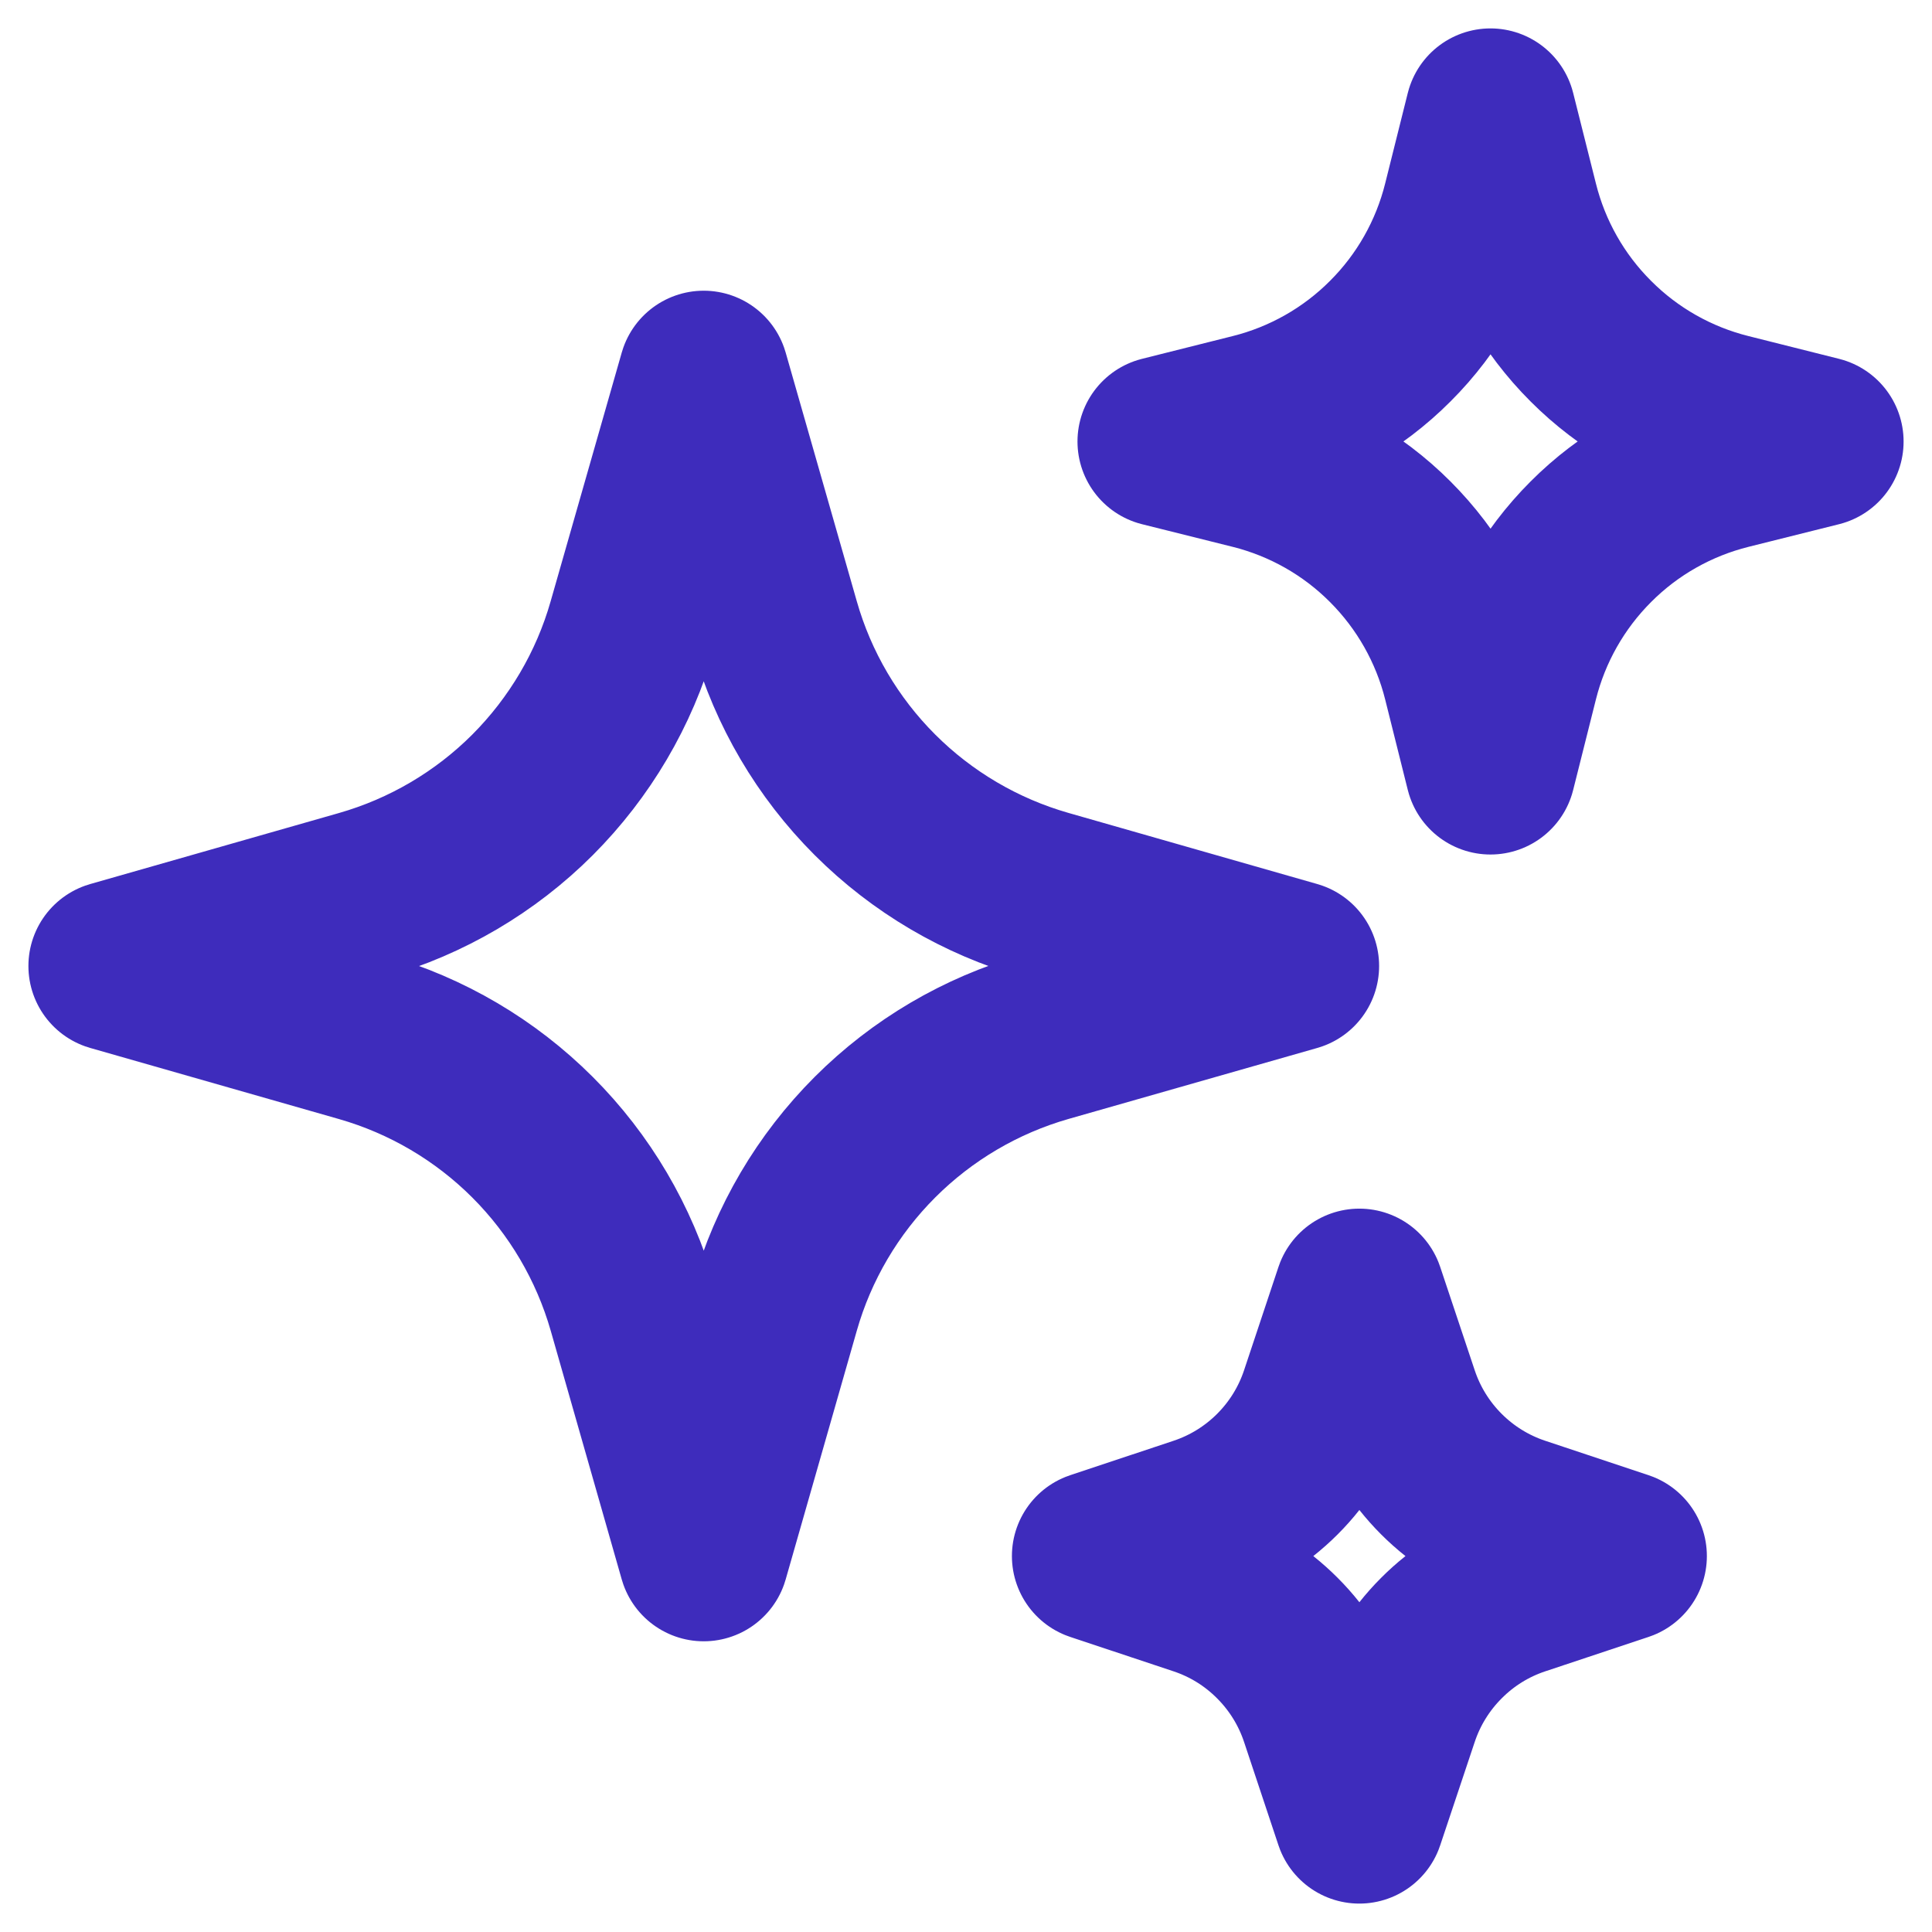 <svg width="17" height="17" viewBox="0 0 17 17" fill="none" xmlns="http://www.w3.org/2000/svg">
<path d="M6.818 11.503L6.192 13.692L5.567 11.503C5.405 10.938 5.102 10.423 4.686 10.007C4.27 9.591 3.755 9.288 3.19 9.126L1 8.5L3.189 7.875C3.755 7.713 4.27 7.41 4.686 6.994C5.101 6.578 5.405 6.063 5.566 5.498L6.192 3.308L6.818 5.497C6.979 6.062 7.282 6.577 7.698 6.993C8.114 7.409 8.629 7.712 9.195 7.874L11.385 8.5L9.195 9.125C8.63 9.287 8.115 9.59 7.699 10.006C7.283 10.422 6.979 10.938 6.818 11.503ZM13.315 5.973L13.115 6.769L12.916 5.973C12.802 5.517 12.566 5.1 12.233 4.767C11.901 4.434 11.484 4.198 11.028 4.084L10.231 3.885L11.028 3.685C11.484 3.571 11.901 3.335 12.233 3.002C12.566 2.67 12.802 2.253 12.916 1.796L13.115 1L13.315 1.796C13.429 2.253 13.665 2.67 13.998 3.002C14.33 3.335 14.747 3.571 15.204 3.685L16 3.885L15.204 4.084C14.747 4.198 14.33 4.434 13.998 4.767C13.665 5.1 13.429 5.517 13.315 5.973ZM12.265 15.09L11.961 16L11.658 15.09C11.573 14.835 11.43 14.604 11.24 14.414C11.05 14.223 10.819 14.08 10.564 13.995L9.654 13.692L10.564 13.389C10.819 13.304 11.05 13.161 11.24 12.971C11.43 12.781 11.573 12.55 11.658 12.295L11.961 11.385L12.265 12.295C12.35 12.55 12.493 12.781 12.683 12.971C12.873 13.161 13.104 13.304 13.359 13.389L14.269 13.692L13.359 13.995C13.104 14.08 12.873 14.223 12.683 14.414C12.493 14.604 12.35 14.835 12.265 15.09Z" stroke="#3E2CBC" stroke-width="1.5" stroke-linecap="round" stroke-linejoin="round"/>
</svg>
